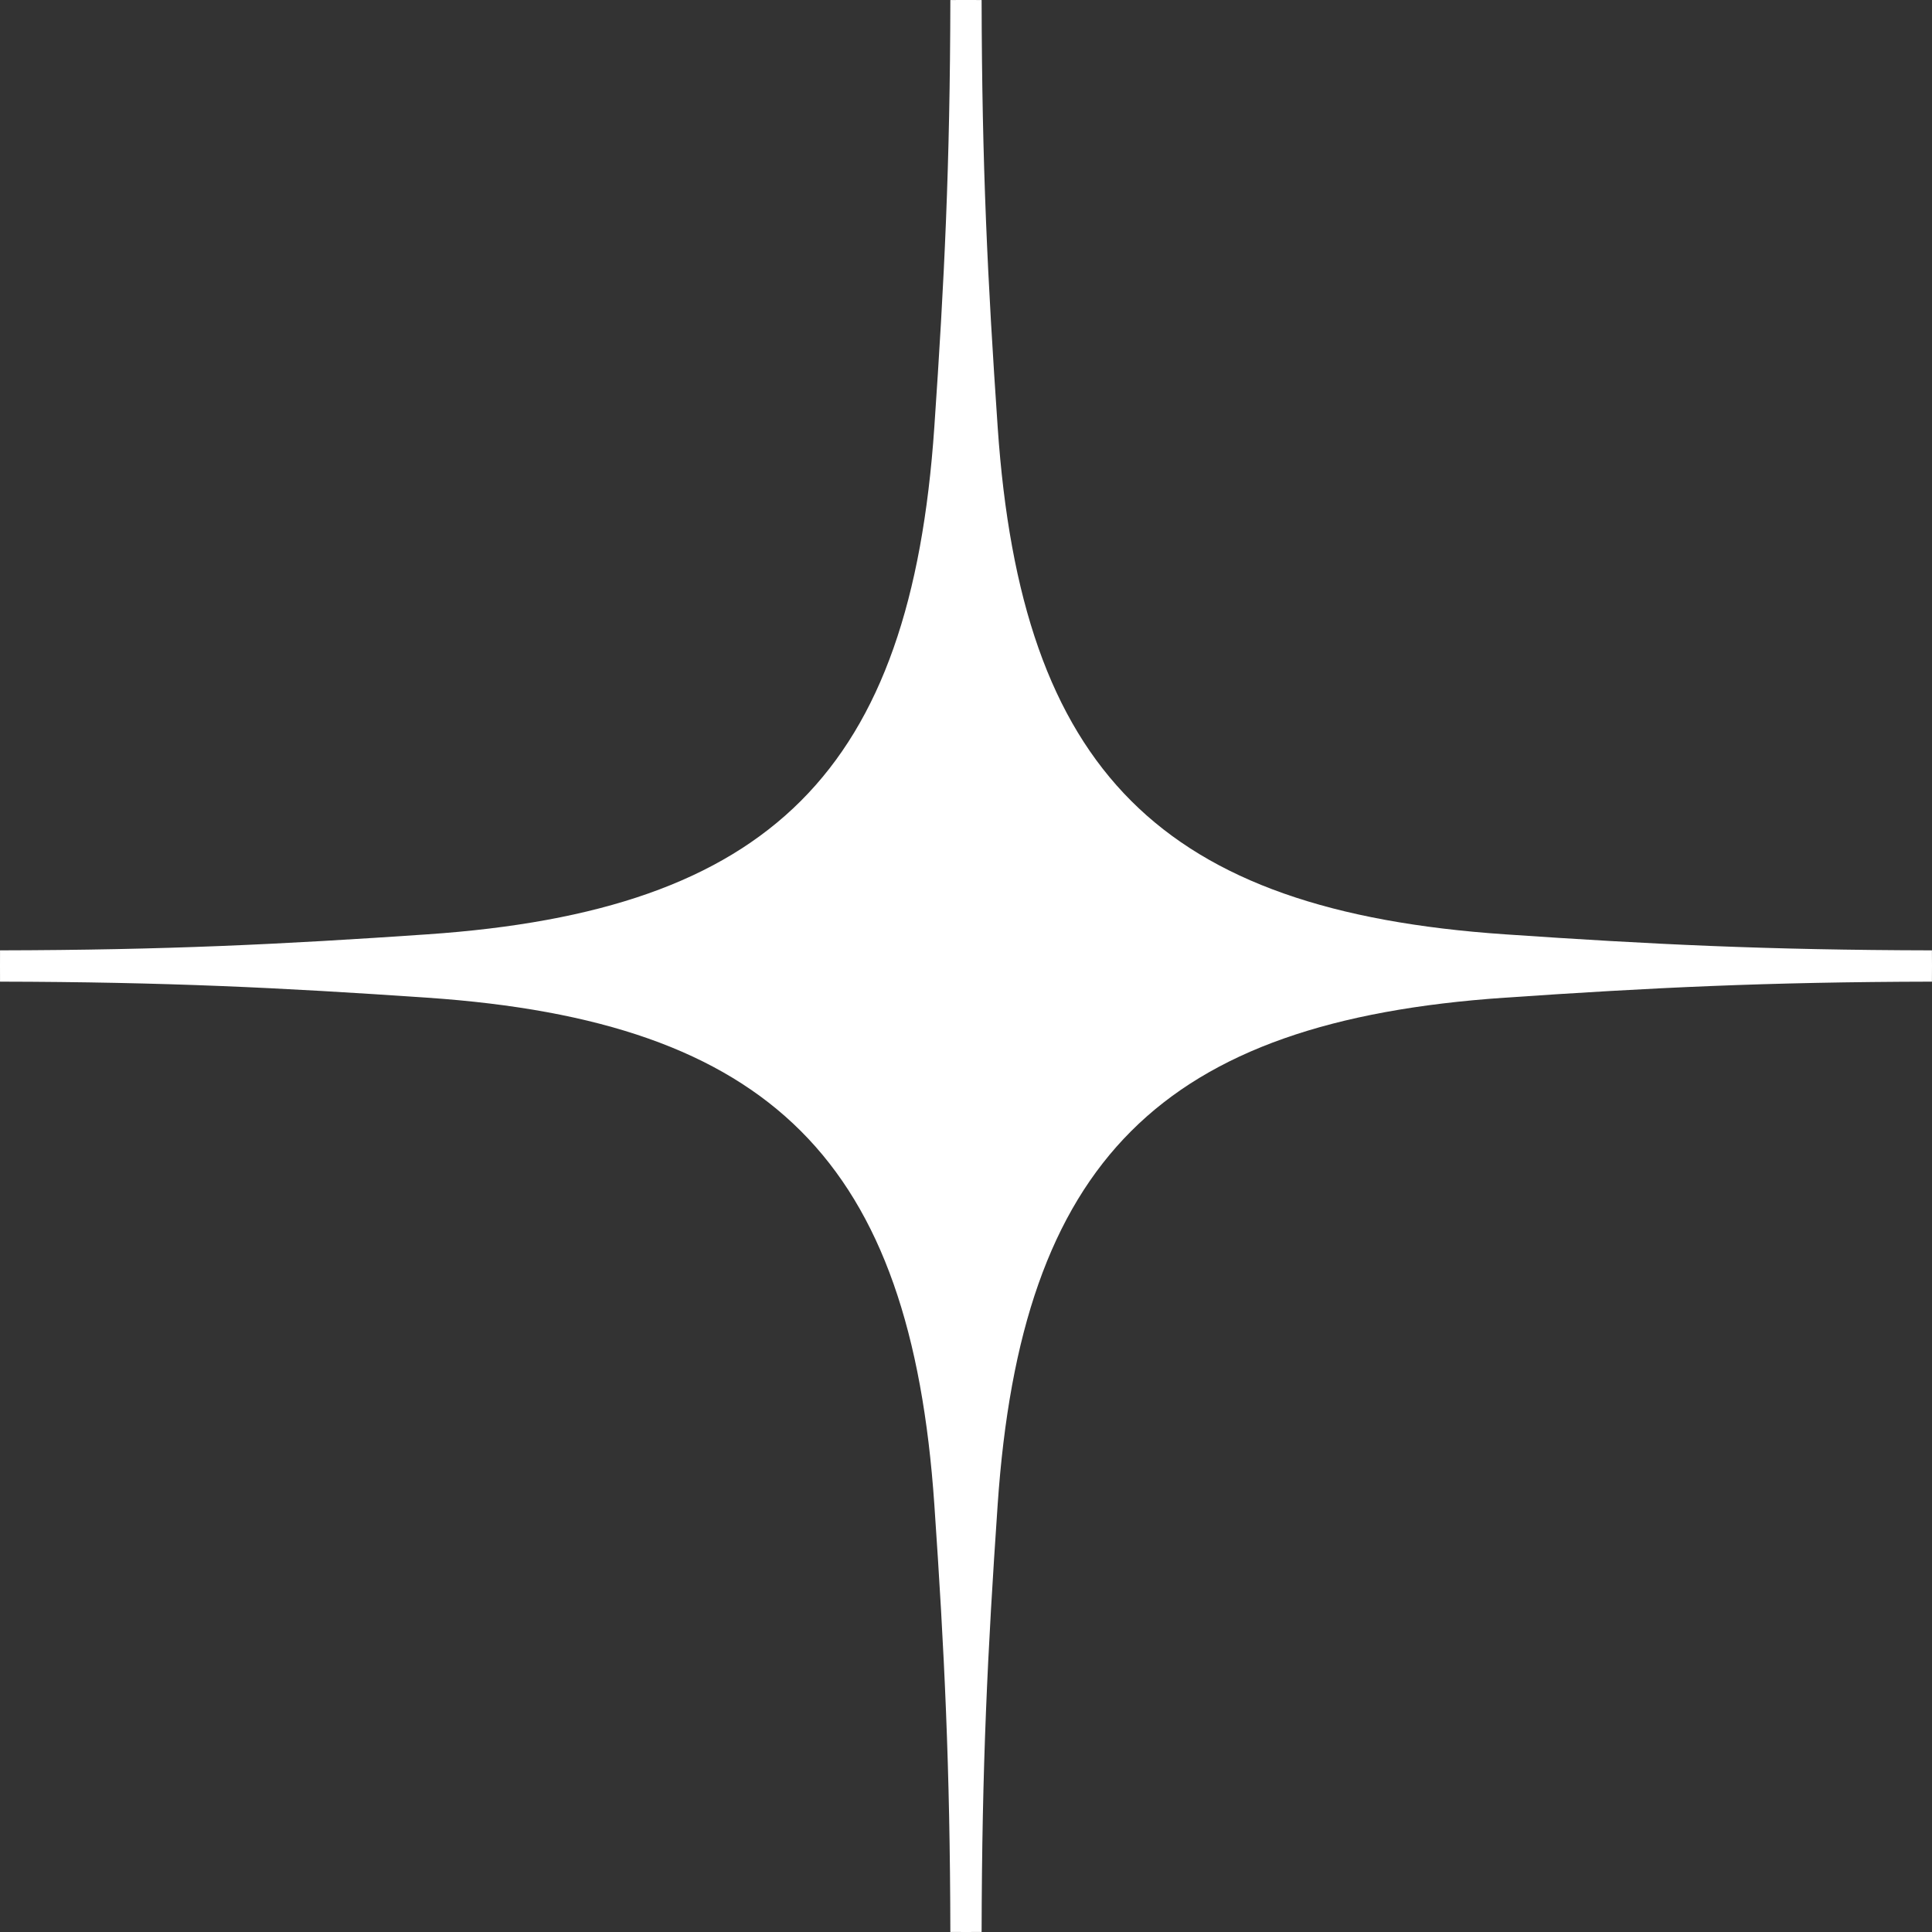<?xml version="1.0" encoding="utf-8"?>
<svg xmlns="http://www.w3.org/2000/svg" fill="none" height="100%" overflow="visible" preserveAspectRatio="none" style="display: block;" viewBox="0 0 99 99" width="100%">
<rect x="0" y="0" width="99" height="99" fill="#333333" stroke="none"/>
<path d="M50.3 0.002C50.317 8.491 50.608 14.361 51.124 21.898C52.33 39.508 59.495 46.67 77.104 47.876C84.64 48.392 90.508 48.681 98.996 48.698C98.996 48.962 99 49.227 99 49.491C99 49.762 98.996 50.032 98.996 50.302C90.507 50.319 84.638 50.608 77.102 51.124C59.492 52.33 52.327 59.497 51.122 77.106C50.606 84.641 50.317 90.509 50.3 98.996C50.037 98.996 49.774 99 49.511 99C49.24 99 48.968 98.996 48.698 98.996C48.681 90.509 48.394 84.64 47.878 77.104C46.673 59.49 39.509 52.329 21.896 51.124C14.36 50.608 8.49 50.319 0.002 50.302C0.002 50.032 4.49844e-07 49.762 0 49.491C-1.15625e-08 49.227 0.002 48.962 0.002 48.698C8.489 48.681 14.358 48.394 21.894 47.878C39.505 46.673 46.67 39.509 47.876 21.898C48.392 14.361 48.681 8.491 48.698 0.002C48.968 0.002 49.24 0 49.511 0C49.774 6.78919e-07 50.037 0.002 50.3 0.002Z" fill="white" id="star"/>
</svg>